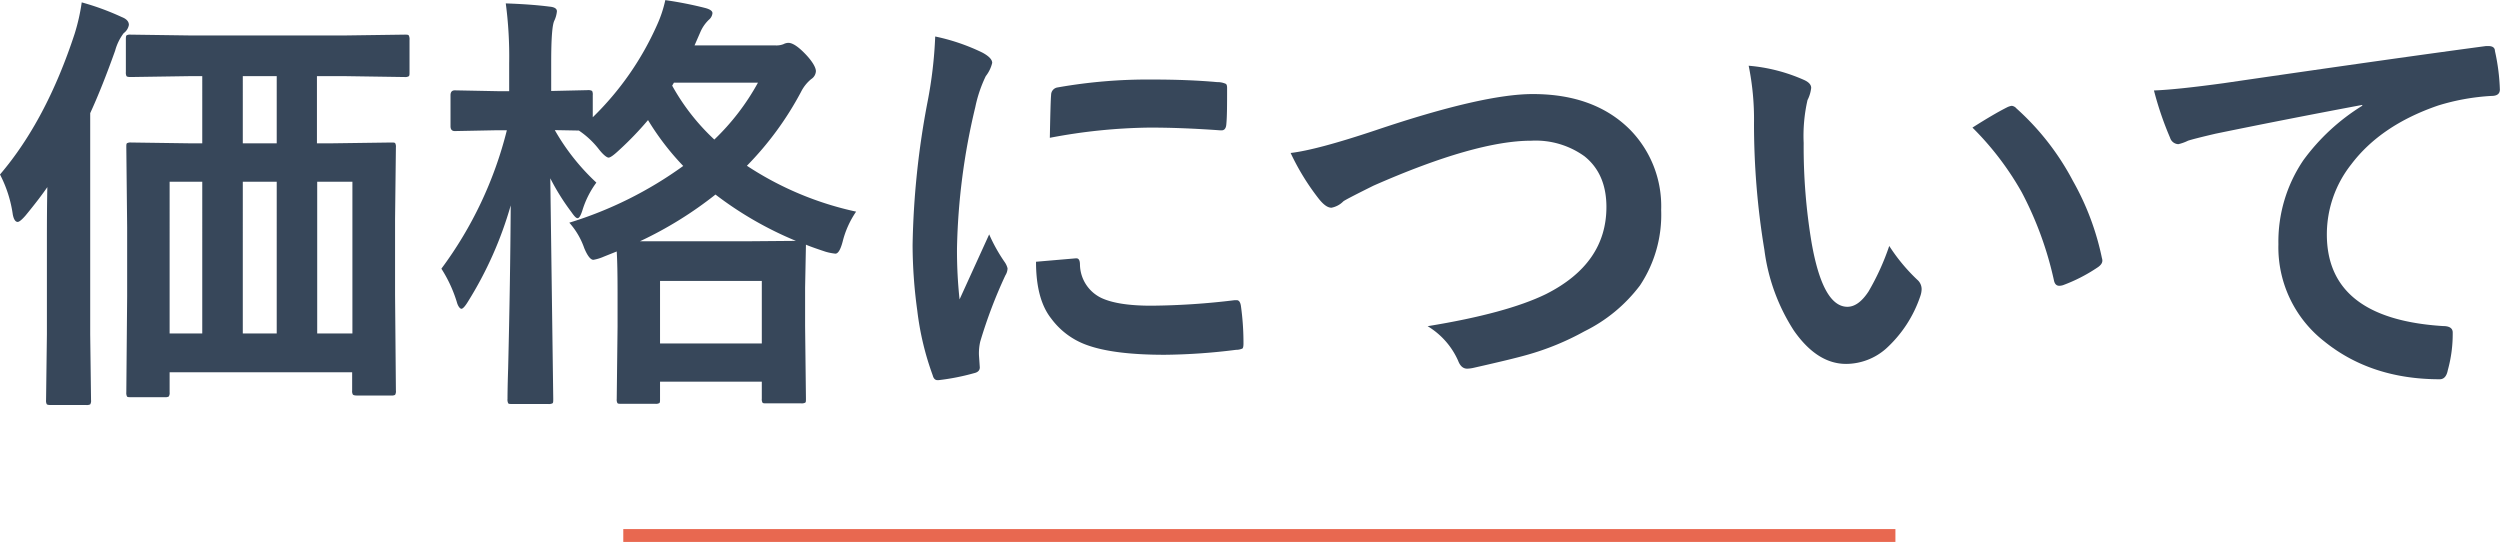 <svg xmlns="http://www.w3.org/2000/svg" viewBox="0 0 389.11 84.35">
  <defs>
    <style>
      .a {
        fill: #e86850;
      }

      .b {
        fill: #37475a;
      }
    </style>
  </defs>
  <g>
    <rect class="a" x="97.01" y="82.35" width="198" height="2"/>
    <g>
      <path class="b" d="M599.75,377q7.2-8.43,11.62-21.91a31,31,0,0,0,1.1-4.88,40,40,0,0,1,6.24,2.29c.73.28,1.1.69,1.1,1.22A2,2,0,0,1,619,355a8,8,0,0,0-1.33,2.73q-2.06,5.77-3.88,9.72v34.4l.13,10.26a1.06,1.06,0,0,1-.13.67,1.23,1.23,0,0,1-.6.1h-5.54c-.36,0-.57-.05-.63-.14a1.2,1.2,0,0,1-.1-.63l.13-10.26V387.39q0-5.5.07-8.43c-.74,1.08-1.86,2.56-3.39,4.42q-.87,1-1.23,1c-.35,0-.61-.39-.76-1.16A19.31,19.31,0,0,0,599.75,377Zm29.65-15.31-9.33.14c-.35,0-.56-.05-.63-.14a1.2,1.2,0,0,1-.1-.63v-5c0-.4,0-.64.13-.73a1.12,1.12,0,0,1,.6-.1l9.33.13h24l9.33-.13c.36,0,.58,0,.66.16a1.31,1.31,0,0,1,.1.67v5c0,.38,0,.6-.16.67a1.12,1.12,0,0,1-.6.1l-9.33-.14h-4.32v10.46h2.1l9.43-.13c.37,0,.59,0,.66.13a1.12,1.12,0,0,1,.1.6l-.13,11.16v11.85l.13,14.87a1.06,1.06,0,0,1-.13.67,1.12,1.12,0,0,1-.6.1h-5.31c-.38,0-.6-.06-.67-.17a1.07,1.07,0,0,1-.1-.6v-2.85H626.15v3.12a1,1,0,0,1-.14.66,1.16,1.16,0,0,1-.63.1h-5.24c-.36,0-.57,0-.63-.13a1.2,1.2,0,0,1-.1-.63l.13-14.94V385.2l-.13-12.45c0-.35,0-.56.13-.63a1.2,1.2,0,0,1,.63-.1l9.3.13h1.76V361.69Zm-3.25,40.05h5.08V378.13h-5.08Zm11.39-29.59h5.28V361.69h-5.28Zm0,29.59h5.28V378.13h-5.28Zm17.06-23.61h-5.48v23.61h5.48Z" transform="translate(-599.75 -349.84)"/>
      <path class="b" d="M733,382.78a14.42,14.42,0,0,0-2.1,4.68c-.33,1.24-.7,1.86-1.13,1.86a8.56,8.56,0,0,1-1.52-.3c-1.6-.53-2.62-.9-3.06-1.1l-.13,6.68v6l.13,11.29c0,.36,0,.57-.13.63a1.2,1.2,0,0,1-.63.1h-5.38c-.35,0-.56,0-.63-.13a1.12,1.12,0,0,1-.1-.6v-2.65H702.48v2.72c0,.35,0,.56-.13.63a1.12,1.12,0,0,1-.6.1H696.5c-.37,0-.59,0-.66-.13a1.12,1.12,0,0,1-.1-.6l.13-11.29v-5.18q0-4.48-.13-6.51l-2,.8a7,7,0,0,1-1.63.5c-.44,0-.92-.61-1.43-1.83a11.7,11.7,0,0,0-2.32-3.95,60.57,60.57,0,0,0,17.73-8.83,41,41,0,0,1-5.48-7.14,50.28,50.28,0,0,1-4.58,4.75c-.78.73-1.3,1.09-1.56,1.09s-.83-.43-1.5-1.29a13.46,13.46,0,0,0-3.12-2.92l-3.75-.07a34.27,34.27,0,0,0,6.47,8.17,14.32,14.32,0,0,0-2.15,4.25c-.27.86-.52,1.29-.77,1.29s-.54-.34-1-1a35.16,35.16,0,0,1-3.25-5.21l.46,34.33c0,.4,0,.63-.13.7a1.29,1.29,0,0,1-.66.1H679.5c-.37,0-.59,0-.66-.13a1.31,1.31,0,0,1-.1-.67c0-.09,0-1.67.1-4.74q.33-13.59.4-25.37a58.48,58.48,0,0,1-6.67,15c-.45.73-.79,1.09-1,1.09s-.54-.36-.73-1.09a21,21,0,0,0-2.39-5.15,60.84,60.84,0,0,0,10.19-21.55h-1.43l-6.67.13c-.45,0-.67-.25-.67-.76v-4.81c0-.51.22-.77.67-.77l6.67.13H679V359.7a62.87,62.87,0,0,0-.53-9.33q3.91.13,6.8.5c.78.07,1.16.31,1.16.73a4.33,4.33,0,0,1-.39,1.43c-.34.64-.5,2.82-.5,6.54V364l5.71-.13a1.12,1.12,0,0,1,.66.13,1.22,1.22,0,0,1,.1.64v3.45a46.18,46.18,0,0,0,10-14.35,19,19,0,0,0,1.29-3.88,58.45,58.45,0,0,1,6.24,1.23c.73.2,1.1.46,1.1.8a1.51,1.51,0,0,1-.53,1,5.81,5.81,0,0,0-1.33,1.89l-.93,2.13h12.62a3,3,0,0,0,1.23-.2,1.72,1.72,0,0,1,.76-.2c.64,0,1.53.58,2.66,1.76s1.62,2.12,1.62,2.65a1.55,1.55,0,0,1-.73,1.23,6.13,6.13,0,0,0-1.59,2A49.46,49.46,0,0,1,716,375.64,50.07,50.07,0,0,0,733,382.78Zm-33.64,4.61h17.07l7.2-.06a55.28,55.28,0,0,1-12.52-7.21A59.72,59.72,0,0,1,699.36,387.39Zm3.12,6.18v9.73h15.84v-9.73Zm8.44-22a36.51,36.51,0,0,0,6.8-8.86H704.64l-.27.46A33.84,33.84,0,0,0,710.92,371.55Z" transform="translate(-599.75 -349.84)"/>
      <path class="b" d="M745.31,355.52a31.54,31.54,0,0,1,7.31,2.49q1.56.83,1.56,1.62a5.34,5.34,0,0,1-1,2.06,20.56,20.56,0,0,0-1.63,4.82,102,102,0,0,0-2.85,22,71.05,71.05,0,0,0,.4,7.93q4.6-10.1,4.61-10.12a25.57,25.57,0,0,0,2.39,4.28,3,3,0,0,1,.47,1,2.13,2.13,0,0,1-.34,1.1A74.72,74.72,0,0,0,752.32,403a8.07,8.07,0,0,0-.2,2.13l.13,1.89c0,.47-.3.77-.89.9a35.24,35.24,0,0,1-5.55,1.09h-.13c-.38,0-.63-.25-.76-.76a44.38,44.38,0,0,1-2.4-10.06,76,76,0,0,1-.73-10.19,129.09,129.09,0,0,1,2.33-22.32A67,67,0,0,0,745.31,355.52ZM761,390.58l6.17-.53h.13c.36,0,.54.34.54,1a5.86,5.86,0,0,0,3.28,5.14q2.57,1.23,7.81,1.23a113.45,113.45,0,0,0,13-.86l.3,0c.35,0,.57.3.66.89a41.65,41.65,0,0,1,.4,5.85c0,.44-.06.71-.17.79a2.47,2.47,0,0,1-1,.2,94.33,94.33,0,0,1-11.09.77q-7.9,0-12.06-1.5a11.83,11.83,0,0,1-5.61-4.15C761.77,397.4,761,394.45,761,390.58Zm2.15-19.29q.11-5.85.2-6.67a1.17,1.17,0,0,1,1-1.17,80.63,80.63,0,0,1,14.77-1.23c3.85,0,7.21.14,10.06.4a3.17,3.17,0,0,1,1.36.27c.14.09.2.3.2.63,0,2.59,0,4.52-.13,5.78-.07.55-.31.83-.73.83h-.17q-6.1-.44-11.09-.43A87.4,87.4,0,0,0,763.14,371.29Z" transform="translate(-599.75 -349.84)"/>
      <path class="b" d="M800.63,373.65q4.05-.47,13.18-3.52,16.74-5.65,24.51-5.65,9.69,0,15.24,5.65a17,17,0,0,1,4.74,12.38A19.86,19.86,0,0,1,855,394.27a24.17,24.17,0,0,1-8.63,7.13,41.56,41.56,0,0,1-9,3.69c-1.62.46-4.37,1.12-8.27,2a5,5,0,0,1-1,.13c-.62,0-1.09-.41-1.4-1.23a11.9,11.9,0,0,0-4.75-5.38q12.29-2,18.43-5,9.4-4.74,9.4-13.55,0-5.17-3.42-7.9a13,13,0,0,0-8.27-2.42q-8.67,0-24.57,7-4.29,2.13-4.68,2.43a3.49,3.49,0,0,1-1.86,1c-.6,0-1.25-.48-2-1.43A37.1,37.1,0,0,1,800.63,373.65Z" transform="translate(-599.75 -349.84)"/>
      <path class="b" d="M871.92,360.07a26.62,26.62,0,0,1,8.63,2.22c.73.33,1.1.74,1.1,1.23a5.43,5.43,0,0,1-.57,1.89,25,25,0,0,0-.6,6.68,90.29,90.29,0,0,0,1.23,15.5q1.75,10,5.58,10c1.15,0,2.25-.8,3.29-2.39a38.09,38.09,0,0,0,3.22-7.08,28.18,28.18,0,0,0,4.35,5.25,1.93,1.93,0,0,1,.69,1.46,3.45,3.45,0,0,1-.19,1.06,19.36,19.36,0,0,1-5.38,8.24,9.45,9.45,0,0,1-6.18,2.35q-4.51,0-8.13-5.18a30.13,30.13,0,0,1-4.59-12.55A119.85,119.85,0,0,1,872.75,369,41.8,41.8,0,0,0,871.92,360.07Zm34.83,9.63q3.35-2.13,5.34-3.13a2.45,2.45,0,0,1,.77-.26,1.1,1.1,0,0,1,.73.4,40.36,40.36,0,0,1,8.8,11.29,41.34,41.34,0,0,1,4.51,12,1.35,1.35,0,0,1,.07.4c0,.4-.27.76-.8,1.1a25.28,25.28,0,0,1-5.31,2.72,2,2,0,0,1-.6.1c-.44,0-.72-.29-.83-.86a54.2,54.2,0,0,0-5-13.68A45.84,45.84,0,0,0,906.75,369.7Z" transform="translate(-599.75 -349.84)"/>
      <path class="b" d="M935,363.92c2.42-.09,6-.47,10.83-1.13q27.45-4,40.84-5.78l.4,0c.62,0,1,.25,1,.76a31.9,31.9,0,0,1,.77,6c0,.67-.43,1-1.3,1a34.49,34.49,0,0,0-8.3,1.49q-8.93,3.06-13.54,9.17a17.57,17.57,0,0,0-3.79,10.89q0,13.14,18.1,14.27c1,0,1.49.35,1.49,1a21.08,21.08,0,0,1-.76,5.85c-.18.95-.6,1.43-1.26,1.43q-10.69,0-18-5.92a18.57,18.57,0,0,1-7.11-15.1,22.58,22.58,0,0,1,3.89-13.08,32.47,32.47,0,0,1,9.16-8.47v-.13q-12,2.25-22.84,4.48c-2.35.55-3.78.92-4.28,1.09a7,7,0,0,1-1.5.54,1.4,1.4,0,0,1-1.29-1A50.63,50.63,0,0,1,935,363.92Z" transform="translate(-599.75 -349.84)"/>
    </g>
  </g>
</svg>
